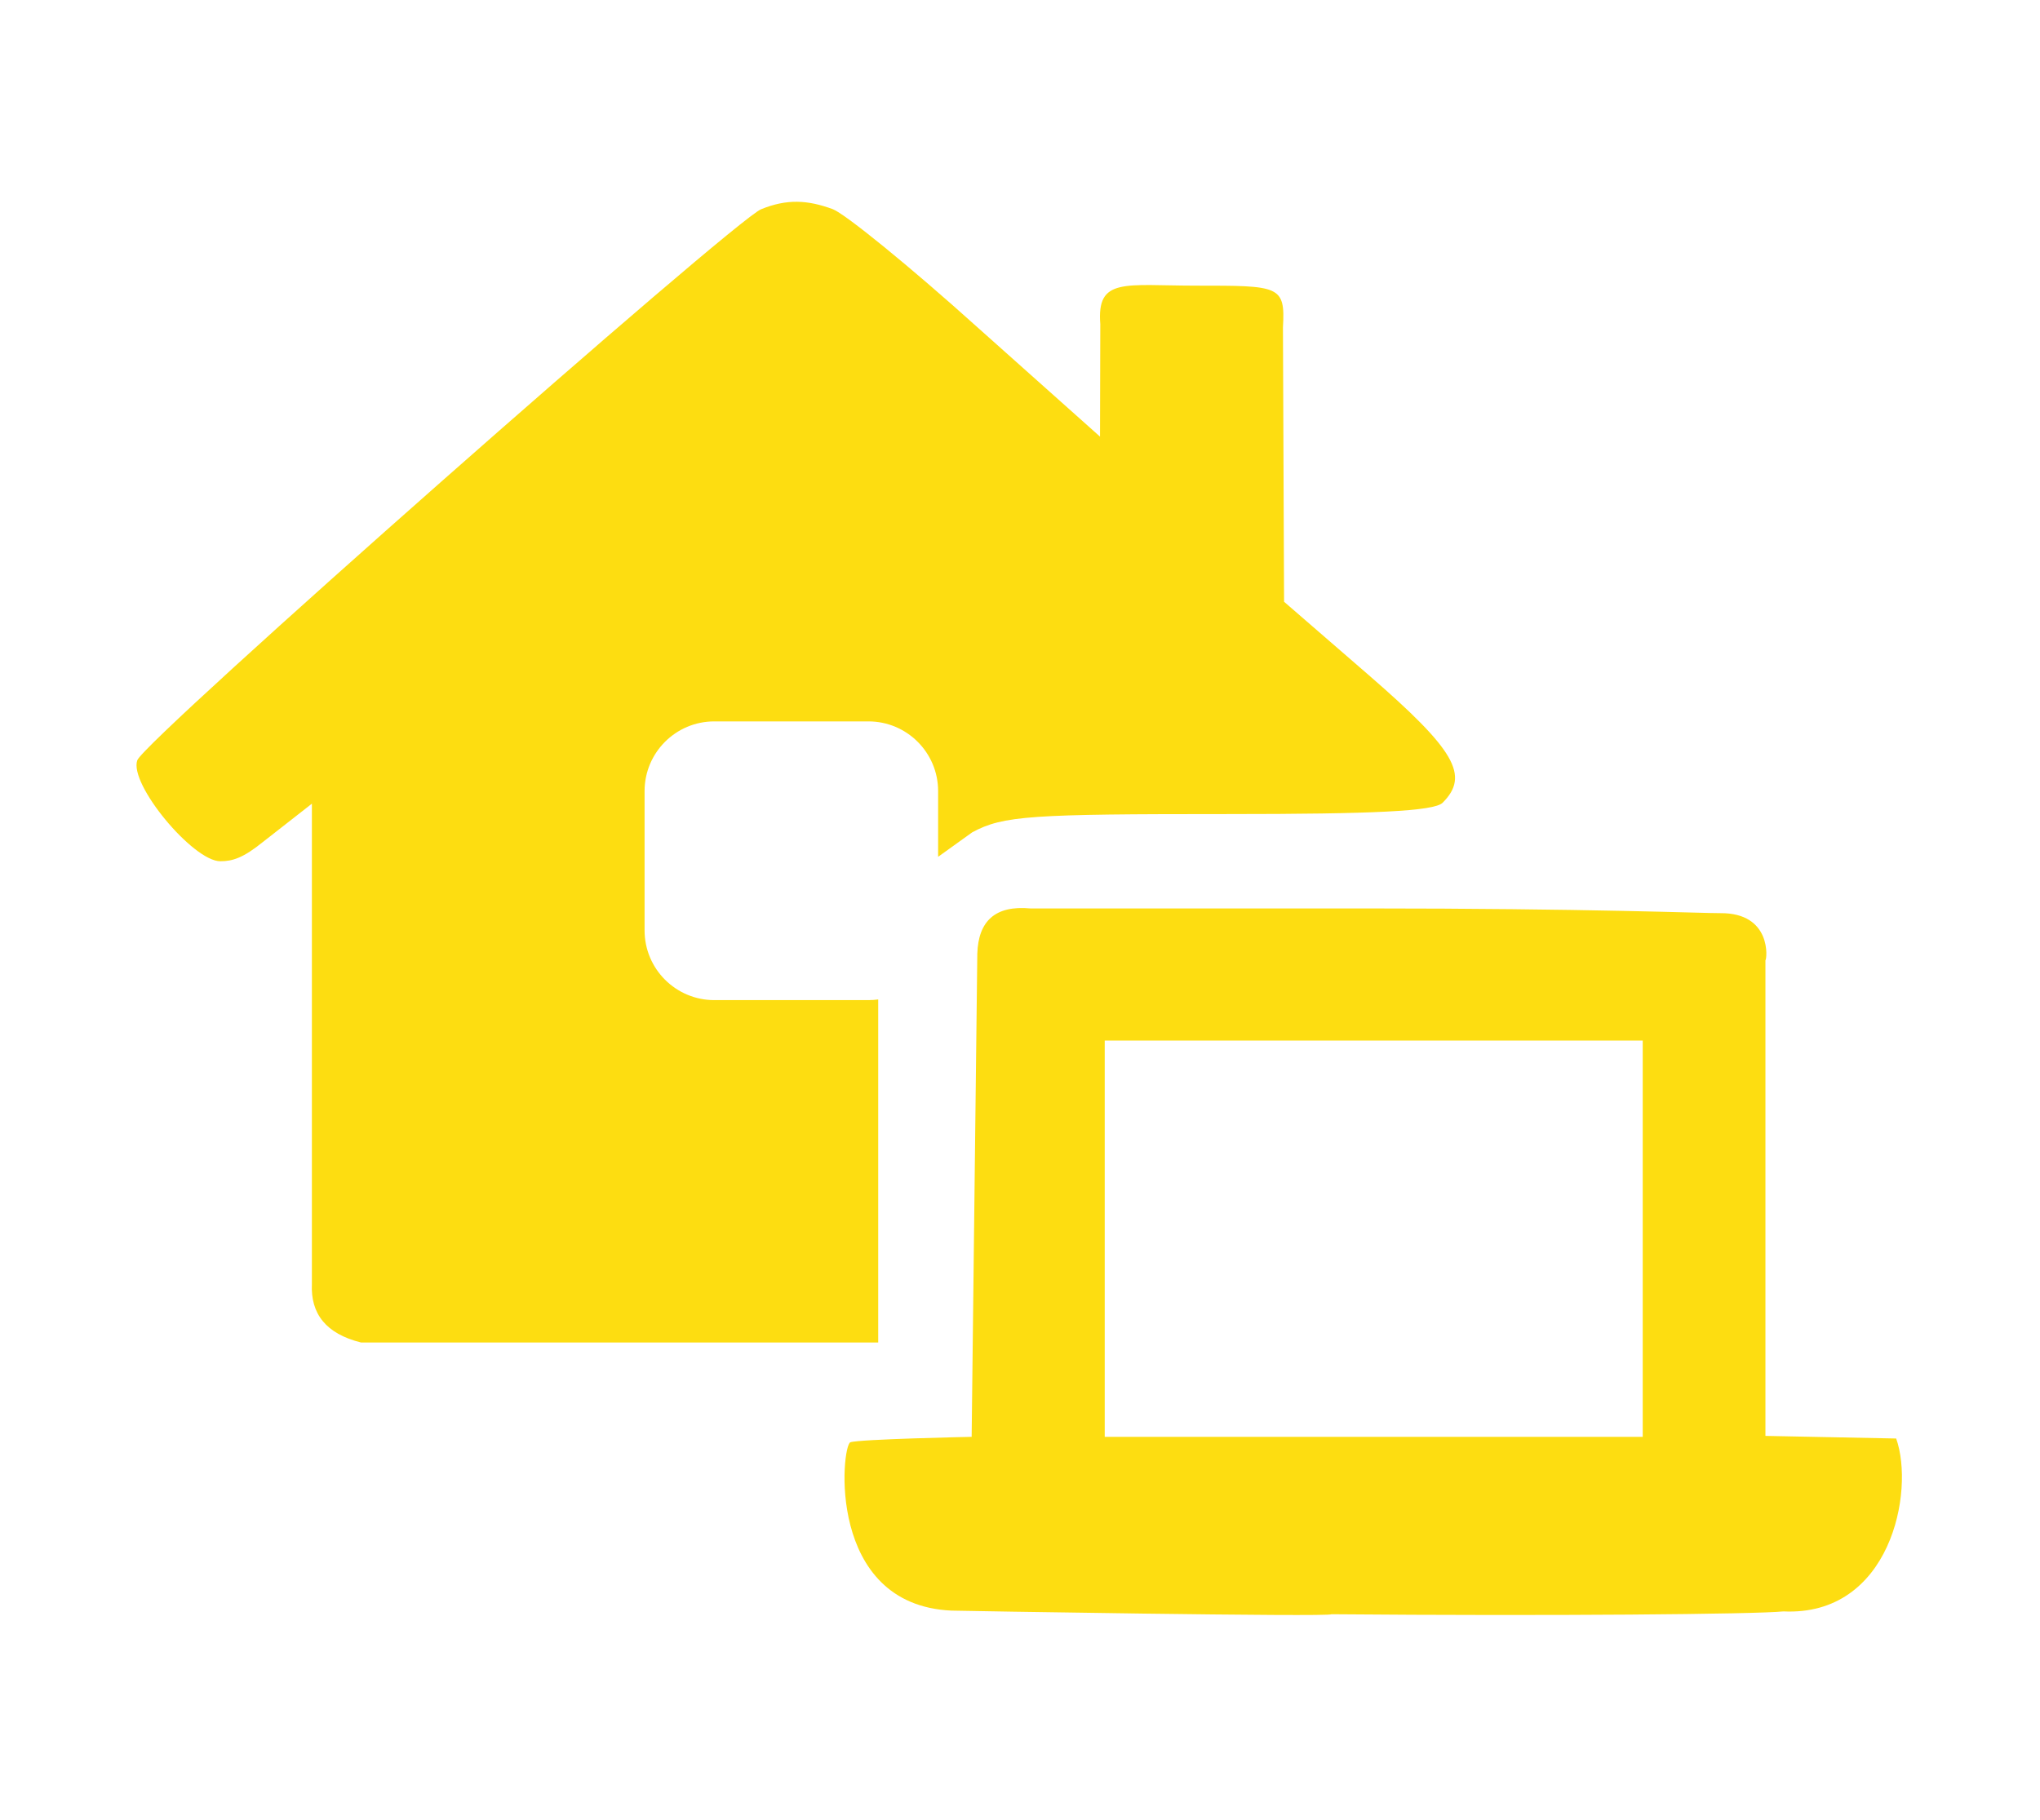 <svg xmlns="http://www.w3.org/2000/svg" xmlns:xlink="http://www.w3.org/1999/xlink" xmlns:serif="http://www.serif.com/" width="100%" height="100%" viewBox="0 0 344 307" xml:space="preserve" style="fill-rule:evenodd;clip-rule:evenodd;stroke-linejoin:round;stroke-miterlimit:2;">    <g transform="matrix(1.333,0,0,1.333,0,0)">        <g transform="matrix(1.194,-2.70641e-32,2.70641e-32,1.194,-64.423,-43.853)">            <g id="home-computer">                <path d="M236.214,133.501C241.693,133.454 241.173,138.367 241,138.5L241,188.9L254.852,189.177C256.84,194.782 254.253,208.036 242.9,207.5C240,207.8 218.4,208 195,207.8C195.09,208.112 155.211,207.436 154.75,207.415C141.448,206.801 143.103,189.913 144.052,189.576C144.984,189.244 156.9,189 156.9,189L157.5,137.8C157.605,134.338 159.399,132.661 163.1,133L198.5,133C222.3,133 234.468,133.516 236.214,133.501ZM171,147L171,189L228,189L228,147L171,147ZM147,142.645L147,179L92.2,179C88.468,178.07 86.856,175.935 87,172.8L87,121.9L81.827,125.946C79.727,127.646 78.6,128 77.3,128C74.4,128 67.6,119.8 68.5,117.3C69.2,115.2 131.8,60 134.6,58.9C137.3,57.8 139.5,57.9 142.2,58.9C143.5,59.4 150.4,65 157.5,71.4L170.5,83L170.53,71.077C170.138,66.087 173.1,67 180.7,67C189.5,67 190.142,66.982 189.882,71.413L190,100.5L199,108.3C208.1,116.2 209.7,118.9 206.8,121.8C205.9,122.7 199.5,123 184,123C163.2,123 160.246,123.154 156.953,124.94L153.348,127.53L153.348,120.563C153.348,116.488 150.039,113.179 145.963,113.179L129.632,113.179C125.557,113.179 122.248,116.488 122.248,120.563L122.248,135.333C122.248,139.409 125.557,142.717 129.632,142.717L145.963,142.717C146.315,142.717 146.661,142.693 147,142.645Z" style="fill:rgb(253,221,17);fill-rule:nonzero;"></path>            </g>        </g>    </g></svg>